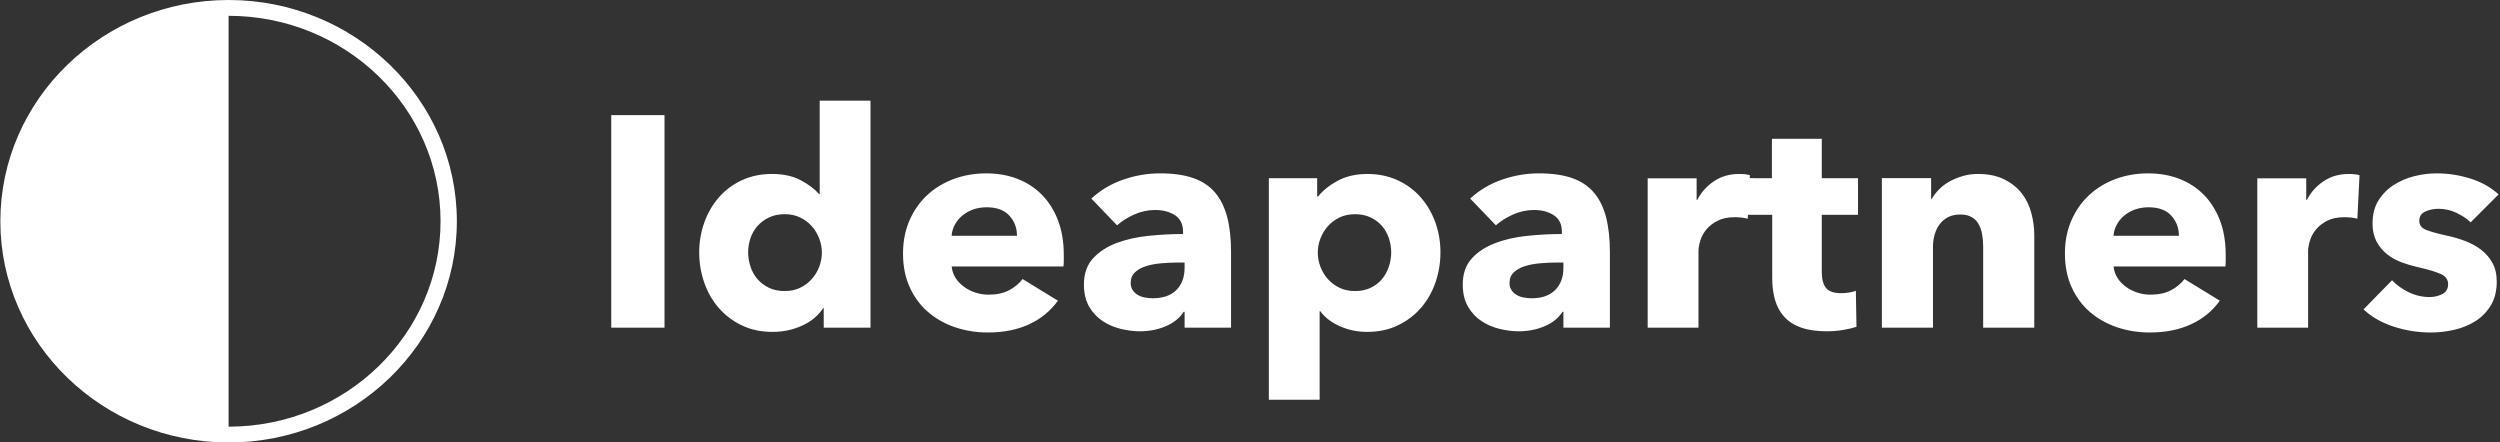 <?xml version="1.0" encoding="UTF-8"?>
<svg width="226px" height="40px" viewBox="0 0 226 40" version="1.1" xmlns="http://www.w3.org/2000/svg" xmlns:xlink="http://www.w3.org/1999/xlink">
    <rect x="0" y="0" width="226" height="40" fill="#333333" stroke="none"/>
    <!-- Generator: sketchtool 64 (101010) - https://sketch.com -->
    <title>DA6217B2-2CD1-42AA-AF48-8100FDD49329</title>
    <desc>Created with sketchtool.</desc>
    <g id="Desktop" stroke="none" stroke-width="1" fill="none" fill-rule="evenodd">
        <g id="desktop-landing" transform="translate(-154, -7316)" fill="#FFFFFF">
            <g id="Group-11" transform="translate(0, 4081)">
                <g id="Stacked-Group" transform="translate(153, 3207)">
                    <g id="logo-section/logo-copy-4">
                        <path d="M21.665,28 C33.043,28 42.299,36.973 42.299,48 C42.299,59.029 33.043,68 21.665,68 C10.287,68 1.032,59.029 1.032,48 C1.032,36.973 10.287,28 21.665,28 Z M21.665,29.429 L21.665,66.571 C32.23,66.571 40.825,58.24 40.825,48 C40.825,37.76 32.23,29.429 21.665,29.429 Z M124.609,43.727 C125.617,43.727 126.53,43.917 127.353,44.295 C128.174,44.675 128.869,45.191 129.438,45.843 C130.009,46.495 130.448,47.251 130.756,48.11 C131.064,48.97 131.217,49.87 131.217,50.811 C131.217,51.751 131.067,52.657 130.769,53.524 C130.47,54.394 130.037,55.158 129.466,55.818 C128.897,56.48 128.202,57.008 127.381,57.405 C126.558,57.805 125.625,58.003 124.581,58.003 C123.721,58.003 122.909,57.835 122.144,57.501 C121.378,57.167 120.781,56.71 120.352,56.131 L120.296,56.131 L120.296,64.137 L115.704,64.137 L115.704,44.107 L120.072,44.107 L120.072,45.763 L120.156,45.763 C120.585,45.22 121.178,44.744 121.934,44.337 C122.69,43.93 123.581,43.727 124.609,43.727 Z M221.273,43.672 C222.318,43.672 223.341,43.831 224.339,44.146 C225.338,44.463 226.183,44.939 226.874,45.572 L224.354,48.096 C223.979,47.753 223.542,47.463 223.037,47.228 C222.533,46.993 222.001,46.875 221.441,46.875 C221.011,46.875 220.615,46.956 220.251,47.119 C219.886,47.282 219.705,47.563 219.705,47.961 C219.705,48.341 219.906,48.612 220.307,48.775 C220.707,48.938 221.357,49.119 222.253,49.316 C222.775,49.426 223.303,49.581 223.835,49.779 C224.367,49.978 224.847,50.241 225.278,50.566 C225.707,50.892 226.051,51.289 226.314,51.761 C226.575,52.232 226.706,52.792 226.706,53.443 C226.706,54.295 226.528,55.013 226.174,55.602 C225.819,56.189 225.357,56.665 224.787,57.026 C224.218,57.389 223.578,57.649 222.869,57.813 C222.159,57.976 221.45,58.058 220.741,58.058 C219.602,58.058 218.488,57.882 217.394,57.529 C216.302,57.175 215.393,56.655 214.665,55.968 L217.241,53.335 C217.651,53.769 218.155,54.132 218.753,54.421 C219.35,54.711 219.985,54.853 220.657,54.853 C221.03,54.853 221.399,54.769 221.763,54.598 C222.127,54.426 222.309,54.122 222.309,53.688 C222.309,53.272 222.085,52.963 221.637,52.765 C221.189,52.566 220.489,52.358 219.537,52.141 C219.051,52.032 218.566,51.886 218.081,51.706 C217.595,51.525 217.161,51.281 216.778,50.973 C216.396,50.666 216.083,50.285 215.841,49.833 C215.598,49.381 215.477,48.839 215.477,48.205 C215.477,47.391 215.654,46.698 216.009,46.128 C216.363,45.559 216.821,45.092 217.381,44.731 C217.941,44.369 218.562,44.102 219.242,43.929 C219.925,43.758 220.601,43.672 221.273,43.672 Z M90.165,43.673 C91.191,43.673 92.136,43.84 92.993,44.174 C93.853,44.51 94.59,44.994 95.206,45.626 C95.822,46.26 96.302,47.028 96.649,47.933 C96.993,48.838 97.166,49.87 97.166,51.027 L97.166,51.57 C97.166,51.751 97.157,51.923 97.138,52.086 L87.029,52.086 C87.066,52.466 87.184,52.81 87.38,53.117 C87.576,53.426 87.828,53.693 88.136,53.918 C88.444,54.146 88.789,54.321 89.172,54.448 C89.554,54.576 89.95,54.638 90.361,54.638 C91.089,54.638 91.705,54.507 92.209,54.244 C92.713,53.983 93.123,53.643 93.442,53.226 L96.634,55.18 C95.979,56.103 95.117,56.814 94.043,57.311 C92.97,57.808 91.725,58.057 90.305,58.057 C89.259,58.057 88.27,57.9 87.337,57.583 C86.403,57.266 85.588,56.804 84.887,56.198 C84.187,55.593 83.636,54.846 83.235,53.958 C82.833,53.073 82.633,52.06 82.633,50.918 C82.633,49.816 82.829,48.816 83.221,47.918 C83.613,47.024 84.145,46.264 84.817,45.64 C85.489,45.016 86.282,44.531 87.197,44.187 C88.112,43.844 89.101,43.673 90.165,43.673 Z M195.202,43.673 C196.228,43.673 197.173,43.84 198.03,44.174 C198.89,44.51 199.627,44.994 200.243,45.626 C200.859,46.26 201.339,47.028 201.686,47.933 C202.03,48.838 202.203,49.87 202.203,51.027 L202.203,51.57 C202.203,51.751 202.194,51.923 202.175,52.086 L192.066,52.086 C192.103,52.466 192.221,52.81 192.417,53.117 C192.613,53.426 192.865,53.693 193.173,53.918 C193.481,54.146 193.826,54.321 194.209,54.448 C194.591,54.576 194.987,54.638 195.398,54.638 C196.126,54.638 196.742,54.507 197.246,54.244 C197.75,53.983 198.16,53.643 198.478,53.226 L201.671,55.18 C201.016,56.103 200.154,56.814 199.08,57.311 C198.007,57.808 196.761,58.057 195.342,58.057 C194.296,58.057 193.307,57.9 192.374,57.583 C191.44,57.266 190.625,56.804 189.924,56.198 C189.224,55.593 188.673,54.846 188.272,53.958 C187.87,53.073 187.669,52.06 187.669,50.918 C187.669,49.816 187.866,48.816 188.258,47.918 C188.65,47.024 189.182,46.264 189.854,45.64 C190.526,45.016 191.319,44.531 192.234,44.187 C193.149,43.844 194.138,43.673 195.202,43.673 Z M79.693,37.103 L79.693,57.623 L75.465,57.623 L75.465,55.859 L75.409,55.859 C74.961,56.546 74.321,57.076 73.49,57.448 C72.659,57.818 71.777,58.003 70.844,58.003 C69.8,58.003 68.865,57.805 68.044,57.406 C67.222,57.008 66.528,56.479 65.959,55.818 C65.388,55.158 64.954,54.393 64.656,53.525 C64.357,52.656 64.208,51.752 64.208,50.81 C64.208,49.869 64.363,48.969 64.671,48.11 C64.979,47.25 65.416,46.495 65.985,45.843 C66.554,45.192 67.247,44.676 68.057,44.296 C68.87,43.916 69.78,43.726 70.788,43.726 C71.814,43.726 72.684,43.916 73.393,44.296 C74.102,44.676 74.653,45.093 75.045,45.545 L75.101,45.545 L75.101,37.103 L79.693,37.103 Z M140.121,43.672 C141.297,43.672 142.292,43.812 143.104,44.092 C143.916,44.373 144.574,44.808 145.078,45.395 C145.582,45.985 145.95,46.725 146.185,47.62 C146.417,48.518 146.534,49.58 146.534,50.81 L146.534,57.623 L142.333,57.623 L142.333,56.185 L142.249,56.185 C141.896,56.746 141.358,57.18 140.64,57.488 C139.921,57.795 139.141,57.949 138.301,57.949 C137.741,57.949 137.163,57.876 136.565,57.732 C135.968,57.588 135.421,57.352 134.928,57.026 C134.432,56.7 134.026,56.266 133.709,55.723 C133.392,55.18 133.233,54.51 133.233,53.715 C133.233,52.738 133.508,51.95 134.059,51.353 C134.609,50.756 135.32,50.295 136.188,49.969 C137.056,49.643 138.021,49.426 139.085,49.318 C140.149,49.209 141.185,49.155 142.193,49.155 L142.193,48.938 C142.193,48.268 141.95,47.775 141.465,47.459 C140.98,47.142 140.382,46.983 139.673,46.983 C139.02,46.983 138.39,47.12 137.784,47.39 C137.177,47.662 136.658,47.988 136.229,48.369 L133.905,45.952 C134.726,45.192 135.684,44.622 136.776,44.242 C137.868,43.862 138.983,43.672 140.121,43.672 Z M105.874,43.672 C107.05,43.672 108.045,43.812 108.857,44.092 C109.669,44.373 110.327,44.808 110.831,45.395 C111.335,45.985 111.703,46.725 111.938,47.62 C112.171,48.518 112.287,49.58 112.287,50.81 L112.287,57.623 L108.087,57.623 L108.087,56.185 L108.003,56.185 C107.649,56.746 107.111,57.18 106.393,57.488 C105.674,57.795 104.894,57.949 104.054,57.949 C103.494,57.949 102.916,57.876 102.318,57.732 C101.721,57.588 101.174,57.352 100.681,57.026 C100.185,56.7 99.779,56.266 99.462,55.723 C99.145,55.18 98.986,54.51 98.986,53.715 C98.986,52.738 99.261,51.95 99.813,51.353 C100.362,50.756 101.073,50.295 101.941,49.969 C102.809,49.643 103.774,49.426 104.838,49.318 C105.902,49.209 106.938,49.155 107.947,49.155 L107.947,48.938 C107.947,48.268 107.703,47.775 107.219,47.459 C106.734,47.142 106.135,46.983 105.426,46.983 C104.773,46.983 104.143,47.12 103.537,47.39 C102.93,47.662 102.411,47.988 101.982,48.369 L99.658,45.952 C100.479,45.192 101.437,44.622 102.529,44.242 C103.621,43.862 104.737,43.672 105.874,43.672 Z M165.689,40.55 L165.689,44.107 L168.965,44.107 L168.965,47.418 L165.689,47.418 L165.689,52.594 C165.689,53.23 165.814,53.707 166.066,54.025 C166.318,54.344 166.77,54.503 167.425,54.503 C167.649,54.503 167.886,54.484 168.14,54.448 C168.39,54.413 168.601,54.357 168.769,54.285 L168.825,57.543 C168.507,57.65 168.106,57.745 167.621,57.827 C167.134,57.908 166.65,57.948 166.165,57.948 C165.23,57.948 164.446,57.835 163.812,57.61 C163.177,57.383 162.669,57.055 162.286,56.628 C161.904,56.203 161.628,55.695 161.46,55.105 C161.292,54.517 161.208,53.858 161.208,53.133 L161.208,47.418 L159.012,47.418 L158.995,47.77 C158.789,47.717 158.59,47.681 158.392,47.663 C158.196,47.644 158.006,47.634 157.819,47.634 C157.203,47.634 156.686,47.743 156.264,47.96 C155.844,48.175 155.508,48.438 155.256,48.745 C155.004,49.051 154.823,49.385 154.711,49.747 C154.599,50.108 154.543,50.423 154.543,50.694 L154.543,57.623 L149.95,57.623 L149.95,44.121 L154.375,44.121 L154.375,46.075 L154.431,46.075 C154.786,45.384 155.289,44.82 155.943,44.383 C156.596,43.944 157.352,43.727 158.211,43.727 C158.397,43.727 158.58,43.735 158.757,43.753 C158.933,43.771 159.079,43.8 159.191,43.834 L159.177,44.106 L161.18,44.107 L161.18,40.55 L165.689,40.55 Z M179.802,43.726 C180.735,43.726 181.528,43.889 182.182,44.215 C182.835,44.54 183.363,44.962 183.763,45.476 C184.166,45.992 184.455,46.585 184.632,47.255 C184.81,47.925 184.898,48.595 184.898,49.263 L184.898,57.623 L180.278,57.623 L180.278,50.24 C180.278,49.86 180.245,49.499 180.179,49.155 C180.114,48.81 180.007,48.508 179.858,48.246 C179.707,47.983 179.498,47.775 179.227,47.62 C178.957,47.468 178.615,47.39 178.206,47.39 C177.794,47.39 177.435,47.468 177.127,47.62 C176.819,47.775 176.562,47.988 176.357,48.259 C176.151,48.53 175.998,48.843 175.895,49.196 C175.793,49.549 175.741,49.915 175.741,50.295 L175.741,57.623 L171.121,57.623 L171.121,44.106 L175.573,44.106 L175.573,45.979 L175.629,45.979 C175.797,45.689 176.016,45.405 176.287,45.125 C176.558,44.845 176.875,44.605 177.239,44.405 C177.603,44.205 177.999,44.043 178.43,43.916 C178.859,43.789 179.315,43.726 179.802,43.726 Z M61.072,38.406 L61.072,57.624 L56.256,57.624 L56.256,38.406 L61.072,38.406 Z M213.32,43.727 C213.506,43.727 213.689,43.735 213.866,43.753 C214.043,43.771 214.189,43.8 214.301,43.834 L214.105,47.77 C213.898,47.717 213.699,47.681 213.502,47.663 C213.306,47.644 213.116,47.634 212.928,47.634 C212.312,47.634 211.795,47.743 211.374,47.96 C210.953,48.175 210.617,48.438 210.365,48.745 C210.113,49.051 209.932,49.385 209.82,49.747 C209.708,50.108 209.652,50.423 209.652,50.694 L209.652,57.623 L205.06,57.623 L205.06,44.121 L209.484,44.121 L209.484,46.075 L209.54,46.075 C209.895,45.384 210.398,44.82 211.052,44.383 C211.705,43.944 212.461,43.727 213.32,43.727 Z M108.087,51.733 L107.499,51.733 C106.994,51.733 106.486,51.756 105.973,51.802 C105.459,51.846 105.002,51.933 104.601,52.06 C104.199,52.185 103.869,52.37 103.606,52.615 C103.345,52.859 103.214,53.182 103.214,53.579 C103.214,53.833 103.275,54.049 103.397,54.23 C103.518,54.412 103.671,54.556 103.858,54.665 C104.045,54.773 104.259,54.85 104.502,54.896 C104.745,54.94 104.978,54.963 105.202,54.963 C106.135,54.963 106.85,54.715 107.345,54.216 C107.839,53.72 108.087,53.046 108.087,52.195 L108.087,51.733 Z M142.333,51.733 L141.745,51.733 C141.241,51.733 140.733,51.756 140.22,51.802 C139.706,51.846 139.249,51.933 138.848,52.06 C138.446,52.185 138.115,52.37 137.853,52.615 C137.592,52.859 137.461,53.182 137.461,53.579 C137.461,53.833 137.521,54.049 137.644,54.23 C137.765,54.412 137.918,54.556 138.105,54.665 C138.292,54.773 138.506,54.85 138.749,54.896 C138.992,54.94 139.225,54.963 139.449,54.963 C140.382,54.963 141.097,54.715 141.592,54.216 C142.086,53.72 142.333,53.046 142.333,52.195 L142.333,51.733 Z M123.488,47.364 C122.965,47.364 122.498,47.463 122.088,47.663 C121.677,47.863 121.328,48.123 121.037,48.45 C120.749,48.774 120.525,49.145 120.365,49.563 C120.208,49.978 120.128,50.404 120.128,50.838 C120.128,51.271 120.208,51.697 120.365,52.113 C120.525,52.53 120.749,52.901 121.037,53.225 C121.328,53.553 121.677,53.815 122.088,54.013 C122.498,54.213 122.965,54.311 123.488,54.311 C124.029,54.311 124.505,54.213 124.917,54.013 C125.326,53.815 125.667,53.553 125.938,53.225 C126.209,52.901 126.414,52.525 126.554,52.1 C126.694,51.674 126.765,51.245 126.765,50.811 C126.765,50.375 126.694,49.951 126.554,49.534 C126.414,49.118 126.209,48.753 125.938,48.435 C125.667,48.118 125.326,47.863 124.917,47.663 C124.505,47.463 124.029,47.364 123.488,47.364 Z M71.937,47.363 C71.396,47.363 70.918,47.463 70.508,47.662 C70.097,47.862 69.752,48.119 69.472,48.435 C69.192,48.752 68.982,49.119 68.843,49.535 C68.702,49.952 68.632,50.376 68.632,50.81 C68.632,51.245 68.702,51.675 68.843,52.1 C68.982,52.526 69.192,52.9 69.472,53.226 C69.752,53.552 70.097,53.815 70.508,54.013 C70.918,54.212 71.396,54.312 71.937,54.312 C72.458,54.312 72.926,54.212 73.337,54.013 C73.746,53.815 74.097,53.552 74.386,53.226 C74.676,52.9 74.899,52.53 75.058,52.113 C75.217,51.698 75.297,51.272 75.297,50.838 C75.297,50.403 75.217,49.978 75.058,49.562 C74.899,49.145 74.676,48.775 74.386,48.449 C74.097,48.123 73.746,47.862 73.337,47.662 C72.926,47.463 72.458,47.363 71.937,47.363 Z M195.23,46.738 C194.782,46.738 194.371,46.807 193.998,46.943 C193.624,47.078 193.298,47.264 193.018,47.5 C192.738,47.736 192.514,48.011 192.346,48.327 C192.178,48.643 192.084,48.974 192.066,49.317 L197.974,49.317 C197.974,48.613 197.746,48.006 197.289,47.5 C196.831,46.993 196.145,46.738 195.23,46.738 Z M90.193,46.738 C89.745,46.738 89.334,46.807 88.961,46.943 C88.587,47.078 88.261,47.264 87.981,47.5 C87.701,47.736 87.477,48.011 87.309,48.327 C87.141,48.643 87.047,48.974 87.029,49.317 L92.937,49.317 C92.937,48.613 92.709,48.006 92.252,47.5 C91.794,46.993 91.108,46.738 90.193,46.738 Z" id="Combined-Shape"></path>
                    </g>
                </g>
            </g>
        </g>
    </g>
</svg>